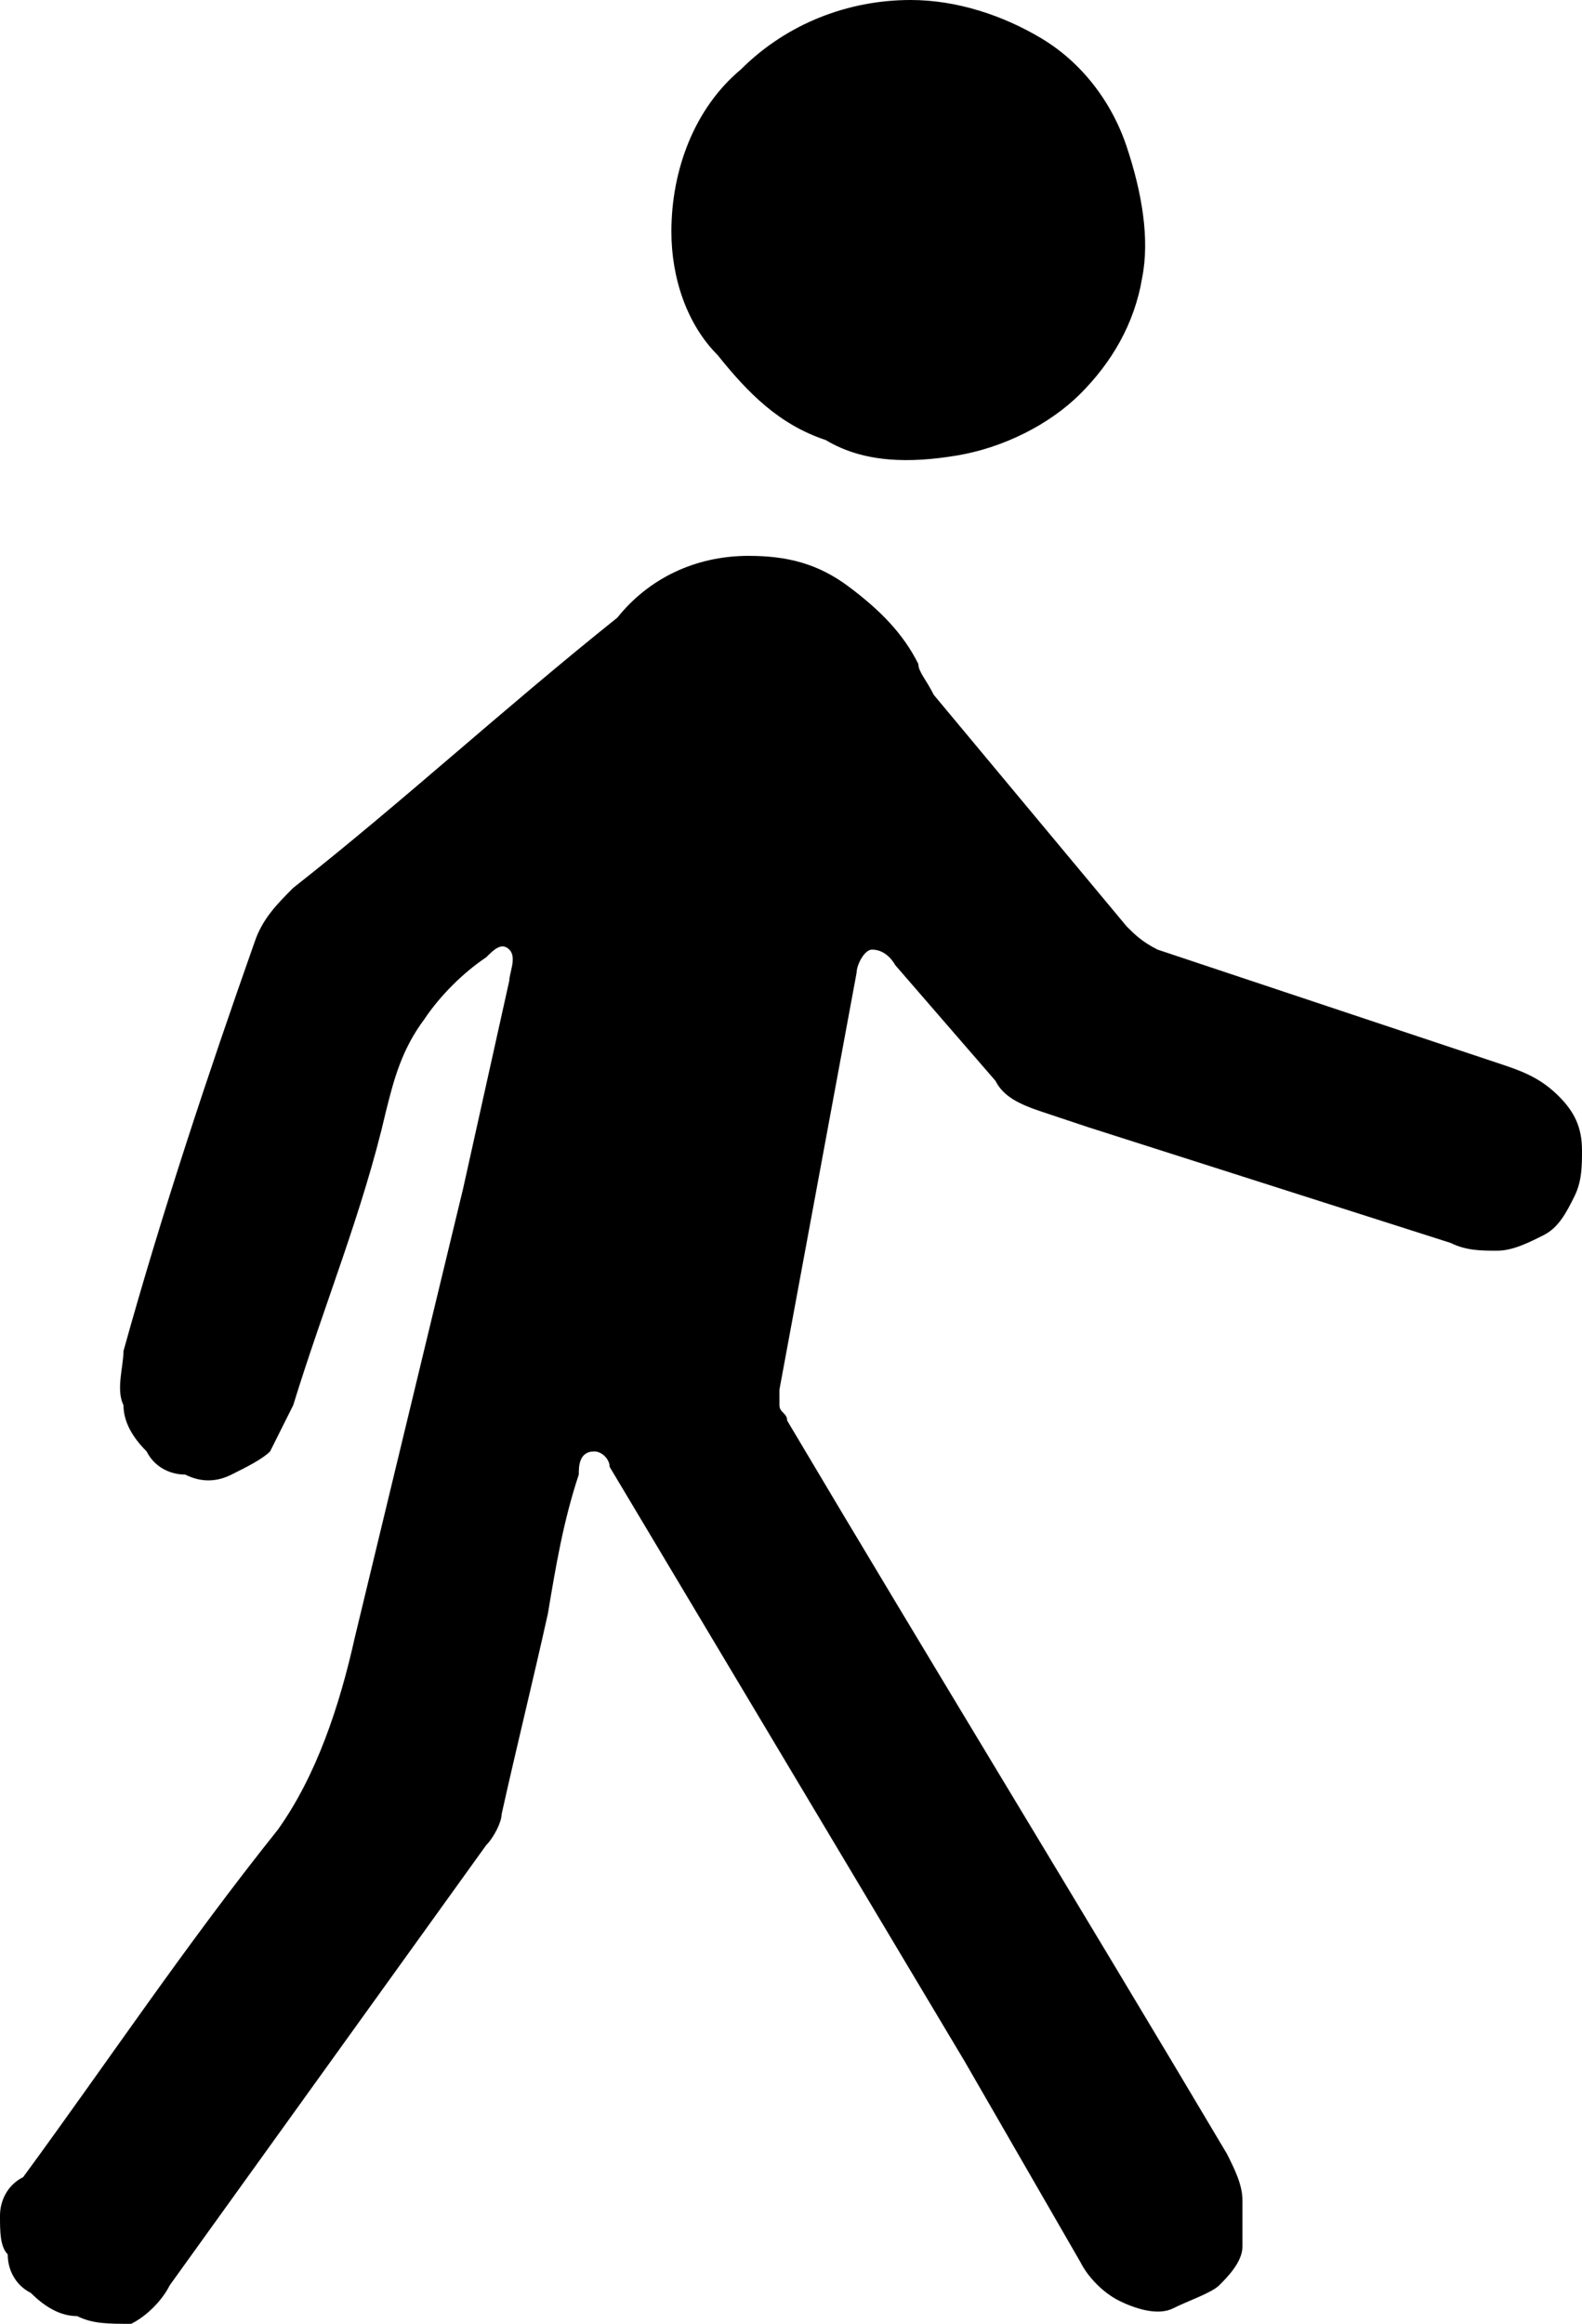 <?xml version="1.0" encoding="utf-8"?>
<!-- Generator: Adobe Illustrator 26.3.1, SVG Export Plug-In . SVG Version: 6.00 Build 0)  -->
<svg version="1.1" id="Calque_1" xmlns="http://www.w3.org/2000/svg" xmlns:xlink="http://www.w3.org/1999/xlink" x="0px" y="0px"
	 viewBox="0 0 20.5 30.1" style="enable-background:new 0 0 20.5 30.1;" xml:space="preserve">
<path d="M9.7,7.2c0.5,0,0.9,0.1,1.3,0.4c0.4,0.3,0.7,0.6,0.9,1C11.9,8.7,12,8.8,12.1,9l2.5,3c0.1,0.1,0.2,0.2,0.4,0.3l4.5,1.5
	c0.3,0.1,0.5,0.2,0.7,0.4c0.2,0.2,0.3,0.4,0.3,0.7c0,0.2,0,0.4-0.1,0.6c-0.1,0.2-0.2,0.4-0.4,0.5c-0.2,0.1-0.4,0.2-0.6,0.2
	c-0.2,0-0.4,0-0.6-0.1l-4.7-1.5l-0.6-0.2c-0.3-0.1-0.5-0.2-0.6-0.4l-1.3-1.5c0,0-0.1-0.2-0.3-0.2c-0.1,0-0.2,0.2-0.2,0.3L10.1,18
	c0,0.1,0,0.1,0,0.2s0.1,0.1,0.1,0.2c1.9,3.2,3.8,6.3,5.7,9.5c0.1,0.2,0.2,0.4,0.2,0.6s0,0.4,0,0.6c0,0.2-0.2,0.4-0.3,0.5
	s-0.4,0.2-0.6,0.3c-0.2,0.1-0.5,0-0.7-0.1c-0.2-0.1-0.4-0.3-0.5-0.5l-1.5-2.6L7.9,19V19c0-0.1-0.1-0.2-0.2-0.2
	c-0.2,0-0.2,0.2-0.2,0.3c-0.2,0.6-0.3,1.2-0.4,1.8c-0.2,0.9-0.4,1.7-0.6,2.6c0,0.1-0.1,0.3-0.2,0.4l-4.1,5.7
	c-0.1,0.2-0.3,0.4-0.5,0.5C1.4,30.1,1.2,30.1,1,30c-0.2,0-0.4-0.1-0.6-0.3c-0.2-0.1-0.3-0.3-0.3-0.5C0,29.1,0,28.9,0,28.7
	c0-0.2,0.1-0.4,0.3-0.5c1.1-1.5,2.1-3,3.3-4.5c0.5-0.7,0.8-1.6,1-2.5L6,15.4c0.2-0.9,0.4-1.8,0.6-2.7c0-0.1,0.1-0.3,0-0.4
	c-0.1-0.1-0.2,0-0.3,0.1c-0.3,0.2-0.6,0.5-0.8,0.8C5.2,13.6,5.1,14,5,14.4c-0.3,1.3-0.8,2.5-1.2,3.8c-0.1,0.2-0.2,0.4-0.3,0.6
	C3.4,18.9,3.2,19,3,19.1c-0.2,0.1-0.4,0.1-0.6,0c-0.2,0-0.4-0.1-0.5-0.3c-0.2-0.2-0.3-0.4-0.3-0.6c-0.1-0.2,0-0.5,0-0.7
	c0.5-1.8,1.1-3.6,1.7-5.3c0.1-0.3,0.3-0.5,0.5-0.7C5.2,10.4,6.5,9.2,8,8C8.4,7.5,9,7.2,9.7,7.2z"/>
<path d="M11.8,0c0.6,0,1.2,0.2,1.7,0.5s0.9,0.8,1.1,1.4c0.2,0.6,0.3,1.2,0.2,1.7c-0.1,0.6-0.4,1.1-0.8,1.5c-0.4,0.4-1,0.7-1.6,0.8
	c-0.6,0.1-1.2,0.1-1.7-0.2c-0.6-0.2-1-0.6-1.4-1.1C8.9,4.2,8.7,3.6,8.7,3c0-0.8,0.3-1.6,0.9-2.1C10.2,0.3,11,0,11.8,0z"/>
</svg>
